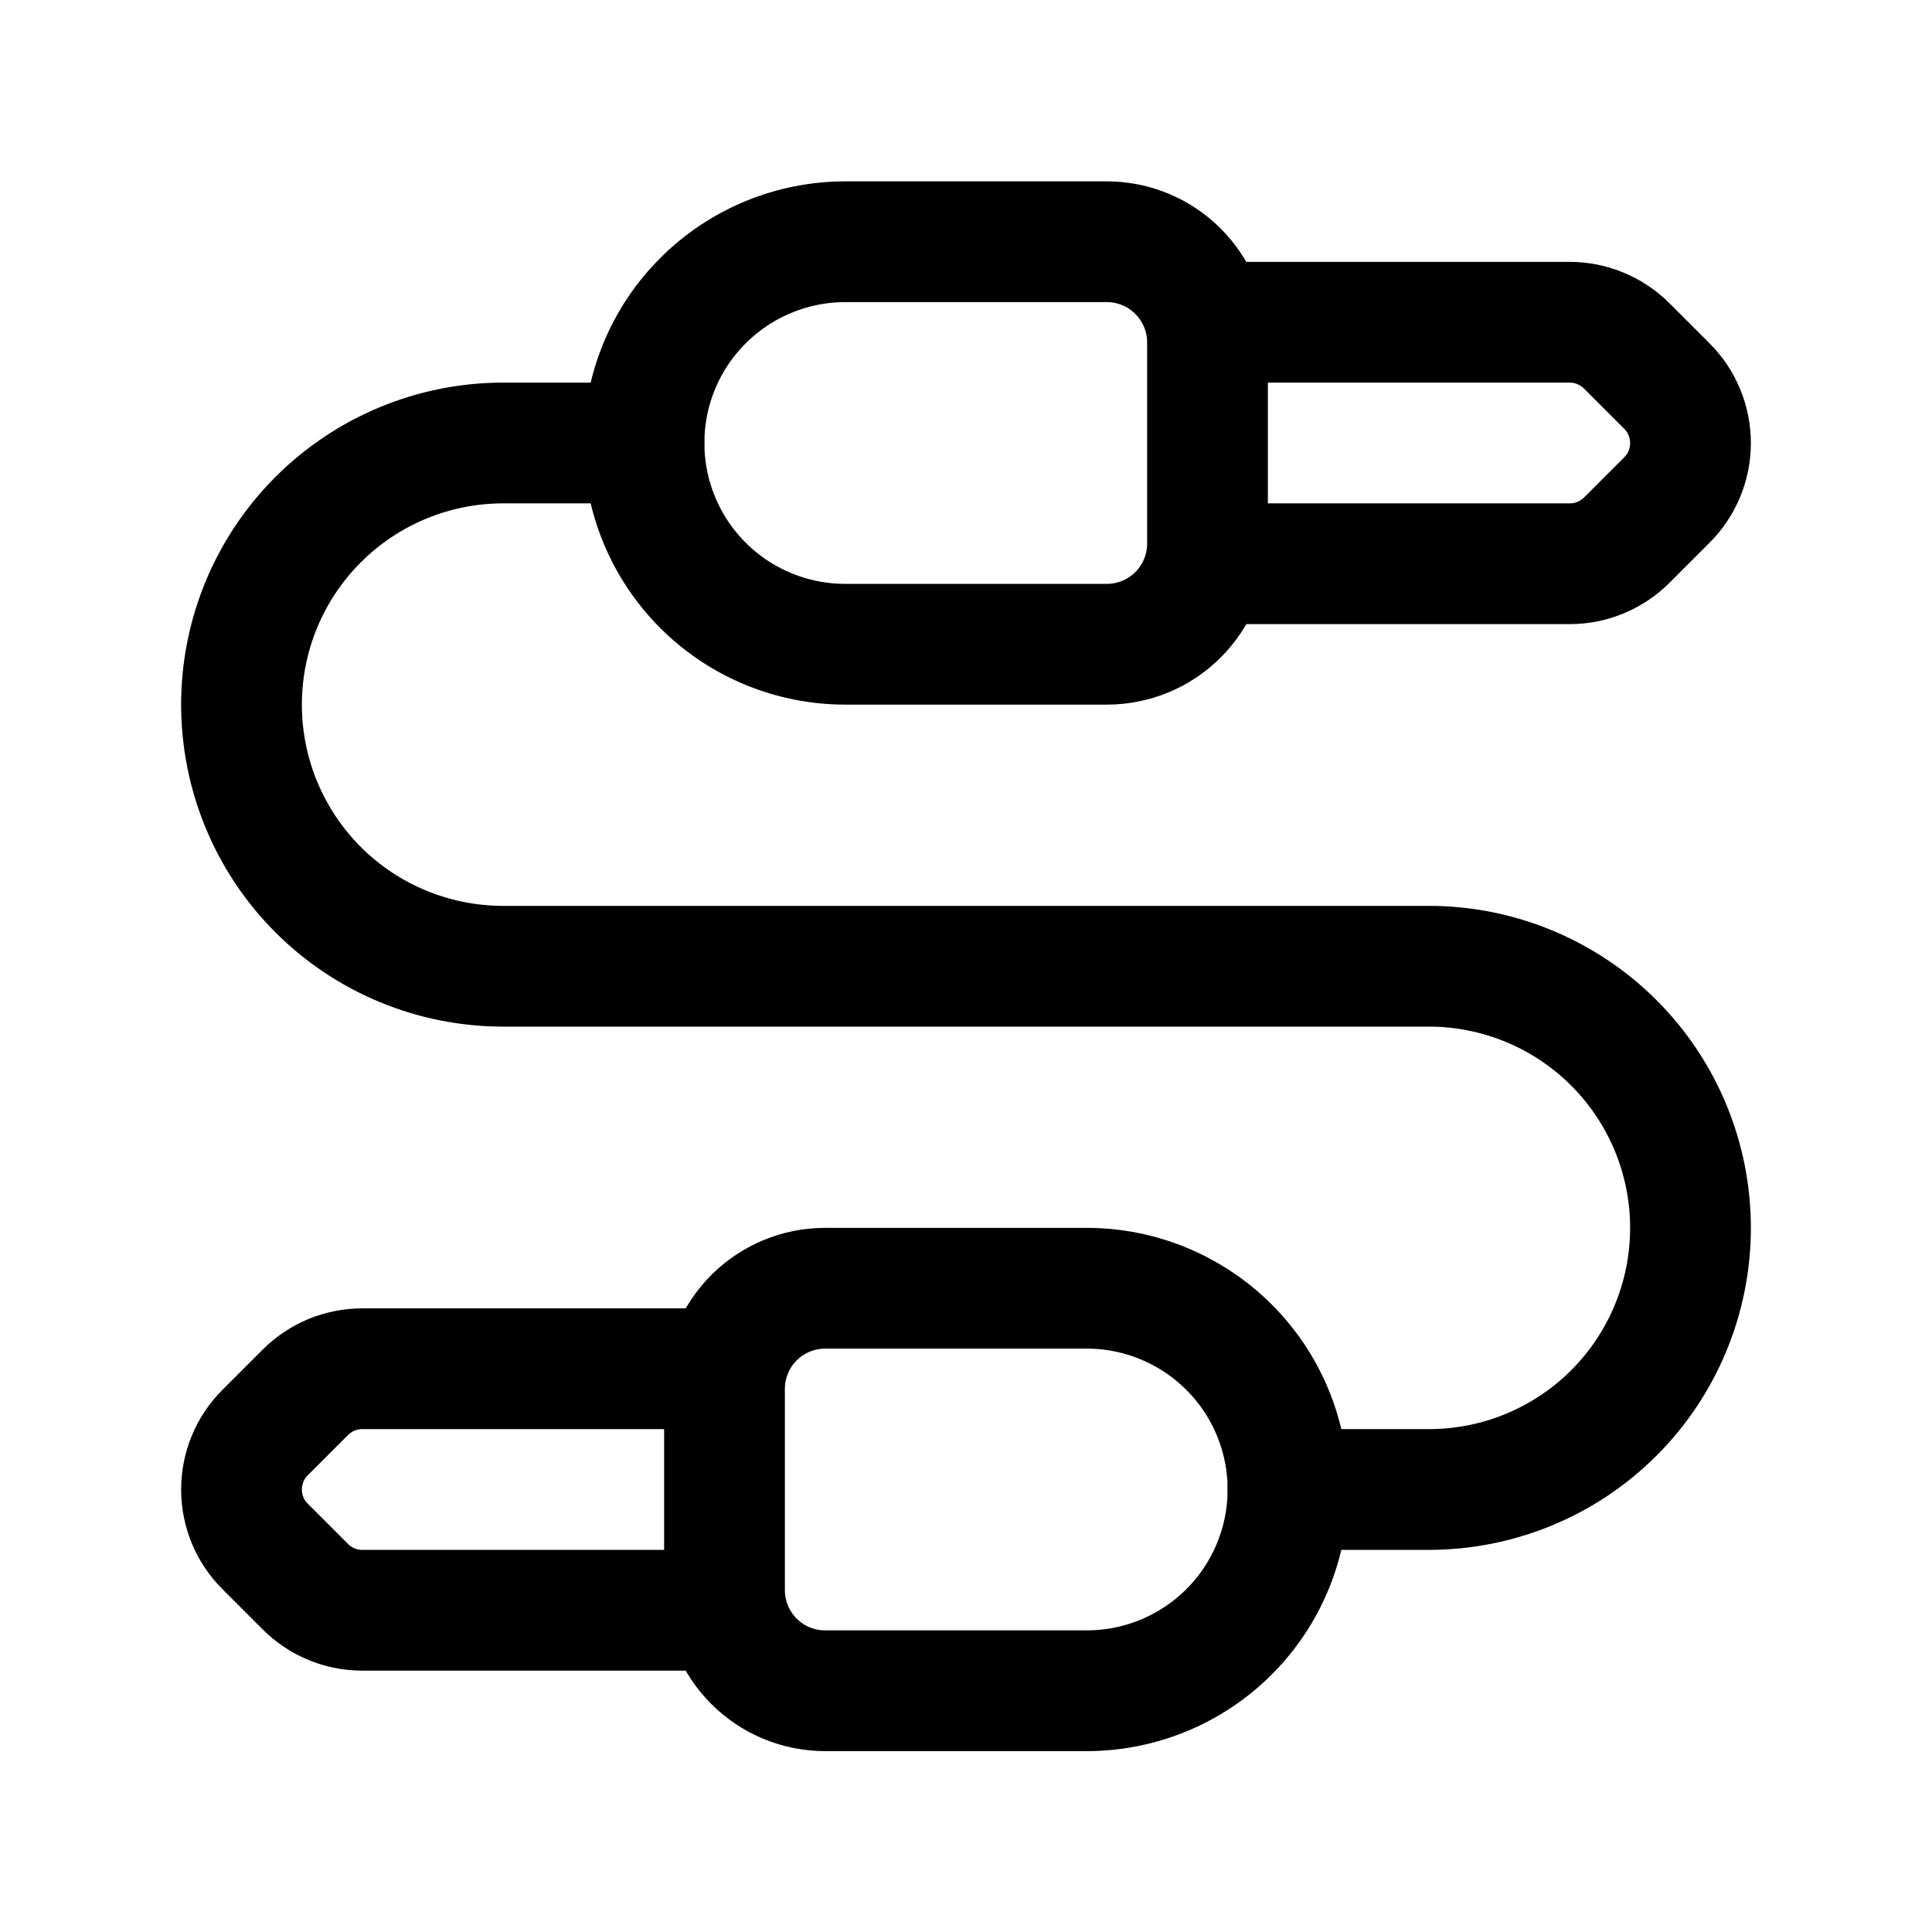 <svg width="24" height="24" viewBox="0 0 24 24" fill="none" xmlns="http://www.w3.org/2000/svg">
<g clip-path="url(#clip0_160_1297)">
<path d="M15 7.003H19.5C19.631 7.003 19.761 6.978 19.883 6.927C20.004 6.877 20.114 6.803 20.207 6.711L20.707 6.211C20.8 6.118 20.874 6.007 20.924 5.886C20.974 5.765 21 5.635 21 5.503C21 5.372 20.974 5.242 20.924 5.121C20.874 4.999 20.8 4.889 20.707 4.796L20.207 4.296C20.114 4.203 20.004 4.13 19.883 4.08C19.761 4.029 19.631 4.003 19.5 4.003H15" stroke="#2C363D" style="stroke:#2C363D;stroke:color(display-p3 0.172 0.211 0.238);stroke-opacity:1;" stroke-width="1.5" stroke-linecap="round" stroke-linejoin="round"/>
<path d="M10.5 3.003H13.75C14.082 3.003 14.399 3.135 14.634 3.37C14.868 3.604 15 3.922 15 4.253V6.753C15 7.085 14.868 7.403 14.634 7.637C14.399 7.872 14.082 8.003 13.75 8.003H10.5C9.837 8.003 9.201 7.74 8.732 7.271C8.263 6.802 8 6.166 8 5.503C8 4.84 8.263 4.204 8.732 3.736C9.201 3.267 9.837 3.003 10.5 3.003Z" stroke="#2C363D" style="stroke:#2C363D;stroke:color(display-p3 0.172 0.211 0.238);stroke-opacity:1;" stroke-width="1.5" stroke-linecap="round" stroke-linejoin="round"/>
<path d="M9 17.003H4.5C4.369 17.003 4.239 17.029 4.117 17.079C3.996 17.13 3.886 17.203 3.793 17.296L3.293 17.796C3.2 17.889 3.126 17.999 3.076 18.121C3.026 18.242 3 18.372 3 18.503C3 18.635 3.026 18.765 3.076 18.886C3.126 19.007 3.2 19.118 3.293 19.21L3.793 19.71C3.886 19.803 3.996 19.877 4.117 19.927C4.239 19.978 4.369 20.003 4.5 20.003H9" stroke="#2C363D" style="stroke:#2C363D;stroke:color(display-p3 0.172 0.211 0.238);stroke-opacity:1;" stroke-width="1.5" stroke-linecap="round" stroke-linejoin="round"/>
<path d="M13.5 21.003H10.25C9.918 21.003 9.601 20.872 9.366 20.637C9.132 20.403 9 20.085 9 19.753V17.253C9 16.922 9.132 16.604 9.366 16.369C9.601 16.135 9.918 16.003 10.25 16.003H13.5C14.163 16.003 14.799 16.267 15.268 16.736C15.737 17.204 16 17.84 16 18.503C16 19.166 15.737 19.802 15.268 20.271C14.799 20.74 14.163 21.003 13.5 21.003Z" stroke="#2C363D" style="stroke:#2C363D;stroke:color(display-p3 0.172 0.211 0.238);stroke-opacity:1;" stroke-width="1.5" stroke-linecap="round" stroke-linejoin="round"/>
<path d="M8 5.503H6.25C5.388 5.503 4.561 5.846 3.952 6.455C3.342 7.065 3 7.891 3 8.753C3 9.615 3.342 10.442 3.952 11.052C4.561 11.661 5.388 12.003 6.25 12.003H17.75C18.612 12.003 19.439 12.346 20.048 12.955C20.658 13.565 21 14.392 21 15.253C21 16.115 20.658 16.942 20.048 17.552C19.439 18.161 18.612 18.503 17.75 18.503H16" stroke="#2C363D" style="stroke:#2C363D;stroke:color(display-p3 0.172 0.211 0.238);stroke-opacity:1;" stroke-width="1.5" stroke-linecap="round" stroke-linejoin="round"/>
</g>
<defs>
<clipPath id="clip0_160_1297">
<rect width="24" height="24" fill="white" style="fill:white;fill-opacity:1;" transform="translate(0 0.003)"/>
</clipPath>
</defs>
</svg>
